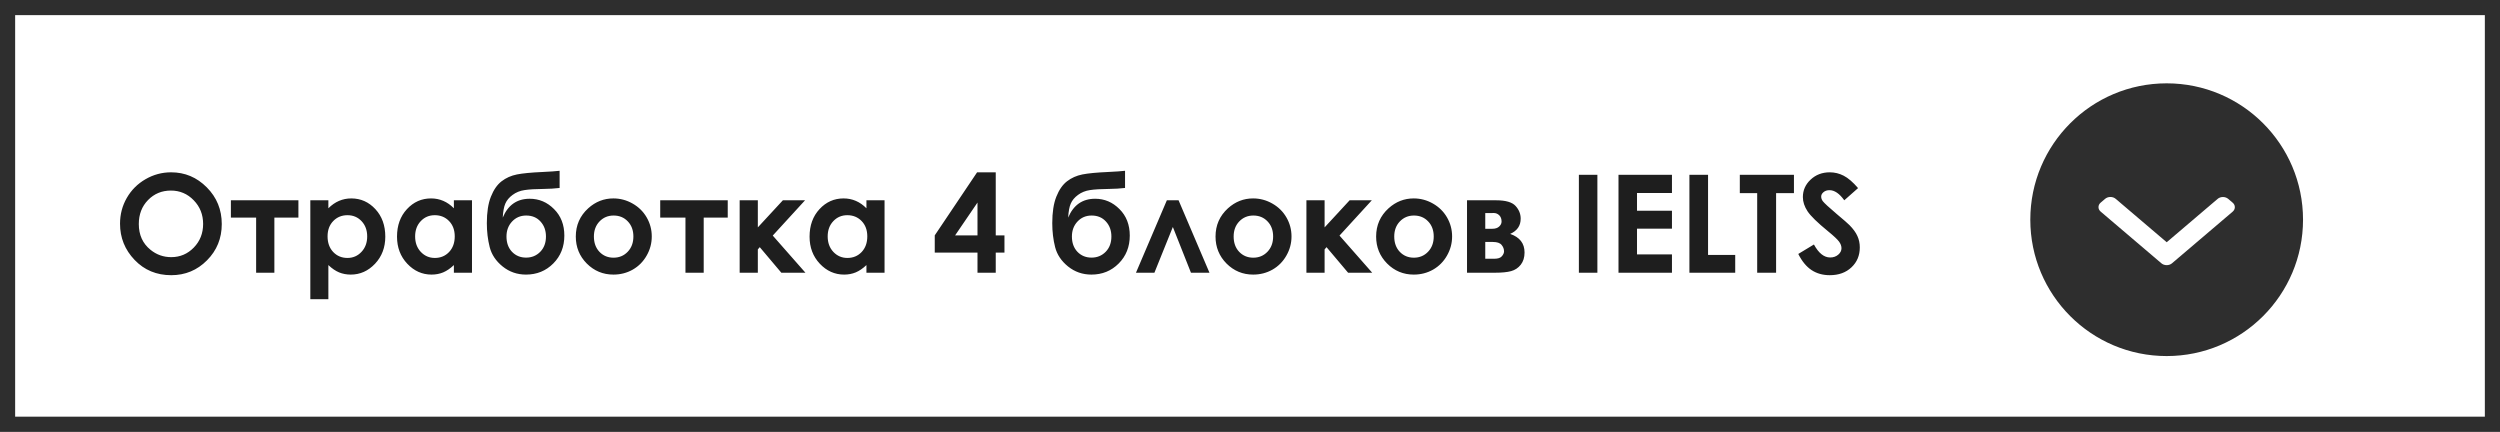 <?xml version="1.0" encoding="UTF-8"?> <svg xmlns="http://www.w3.org/2000/svg" width="330" height="57" viewBox="0 0 330 57" fill="none"><rect x="0" y="0" width="330" height="57" fill="#808080" stroke="none"/> <rect x="1" y="1" width="328" height="55" fill="white" stroke="#2E2E2E" stroke-width="2"></rect> <path d="M22.585 22.746C24.413 22.746 25.983 23.408 27.296 24.732C28.614 26.057 29.273 27.671 29.273 29.575C29.273 31.462 28.623 33.059 27.322 34.365C26.027 35.672 24.454 36.325 22.602 36.325C20.663 36.325 19.052 35.654 17.769 34.312C16.485 32.971 15.844 31.377 15.844 29.531C15.844 28.295 16.143 27.158 16.74 26.121C17.338 25.084 18.158 24.264 19.201 23.66C20.25 23.051 21.378 22.746 22.585 22.746ZM22.559 25.154C21.363 25.154 20.358 25.57 19.544 26.402C18.73 27.234 18.322 28.292 18.322 29.575C18.322 31.005 18.835 32.136 19.86 32.968C20.657 33.618 21.571 33.943 22.602 33.943C23.769 33.943 24.762 33.522 25.582 32.678C26.402 31.834 26.812 30.794 26.812 29.558C26.812 28.327 26.399 27.287 25.573 26.438C24.747 25.582 23.742 25.154 22.559 25.154ZM30.477 26.438H39.39V28.723H36.217V36H33.809V28.723H30.477V26.438ZM43.345 26.438V27.492C43.778 27.059 44.247 26.733 44.751 26.517C45.255 26.3 45.794 26.191 46.368 26.191C47.616 26.191 48.677 26.663 49.55 27.606C50.423 28.55 50.859 29.76 50.859 31.236C50.859 32.66 50.408 33.852 49.506 34.813C48.603 35.769 47.534 36.246 46.298 36.246C45.747 36.246 45.234 36.149 44.76 35.956C44.285 35.757 43.813 35.435 43.345 34.989V39.498H40.963V26.438H43.345ZM45.867 28.406C45.111 28.406 44.484 28.664 43.986 29.18C43.488 29.695 43.239 30.369 43.239 31.201C43.239 32.051 43.488 32.739 43.986 33.267C44.484 33.788 45.111 34.049 45.867 34.049C46.6 34.049 47.215 33.782 47.713 33.249C48.217 32.716 48.469 32.036 48.469 31.21C48.469 30.39 48.223 29.719 47.73 29.197C47.238 28.67 46.617 28.406 45.867 28.406ZM59.912 26.438H62.303V36H59.912V34.989C59.443 35.435 58.972 35.757 58.497 35.956C58.028 36.149 57.519 36.246 56.968 36.246C55.731 36.246 54.662 35.769 53.76 34.813C52.857 33.852 52.406 32.66 52.406 31.236C52.406 29.76 52.843 28.55 53.716 27.606C54.589 26.663 55.649 26.191 56.898 26.191C57.472 26.191 58.011 26.3 58.515 26.517C59.019 26.733 59.484 27.059 59.912 27.492V26.438ZM57.39 28.406C56.645 28.406 56.027 28.67 55.535 29.197C55.043 29.719 54.797 30.39 54.797 31.21C54.797 32.036 55.046 32.716 55.544 33.249C56.048 33.782 56.666 34.049 57.398 34.049C58.154 34.049 58.781 33.788 59.279 33.267C59.777 32.739 60.026 32.051 60.026 31.201C60.026 30.369 59.777 29.695 59.279 29.18C58.781 28.664 58.151 28.406 57.39 28.406ZM73.869 22.544V24.811C73.184 24.888 72.519 24.929 71.874 24.935C70.702 24.946 69.82 24.999 69.228 25.093C68.637 25.181 68.115 25.392 67.664 25.726C67.213 26.054 66.894 26.435 66.706 26.868C66.519 27.296 66.404 27.914 66.363 28.723C67.055 27.064 68.241 26.235 69.923 26.235C71.159 26.235 72.228 26.689 73.131 27.598C74.039 28.5 74.493 29.666 74.493 31.096C74.493 32.572 74.007 33.8 73.034 34.778C72.061 35.757 70.86 36.246 69.431 36.246C68.265 36.246 67.236 35.889 66.346 35.174C65.461 34.459 64.893 33.609 64.641 32.625C64.389 31.635 64.263 30.58 64.263 29.461C64.263 28.025 64.441 26.859 64.799 25.963C65.156 25.061 65.625 24.384 66.205 23.933C66.791 23.481 67.468 23.18 68.235 23.027C69.003 22.875 70.131 22.767 71.619 22.702C72.627 22.655 73.377 22.602 73.869 22.544ZM72.067 31.219C72.067 30.422 71.827 29.763 71.347 29.241C70.872 28.714 70.242 28.45 69.457 28.45C68.707 28.45 68.086 28.714 67.594 29.241C67.102 29.769 66.856 30.428 66.856 31.219C66.856 32.051 67.099 32.725 67.585 33.24C68.077 33.75 68.698 34.005 69.448 34.005C70.186 34.005 70.808 33.75 71.311 33.24C71.815 32.725 72.067 32.051 72.067 31.219ZM80.962 26.191C81.864 26.191 82.711 26.417 83.502 26.868C84.299 27.319 84.92 27.932 85.365 28.705C85.811 29.479 86.033 30.314 86.033 31.21C86.033 32.112 85.808 32.956 85.356 33.741C84.911 34.526 84.302 35.142 83.528 35.587C82.755 36.026 81.902 36.246 80.971 36.246C79.6 36.246 78.428 35.76 77.455 34.787C76.488 33.809 76.005 32.622 76.005 31.227C76.005 29.733 76.553 28.488 77.648 27.492C78.609 26.625 79.714 26.191 80.962 26.191ZM80.997 28.45C80.253 28.45 79.632 28.711 79.134 29.232C78.642 29.748 78.395 30.41 78.395 31.219C78.395 32.051 78.639 32.725 79.125 33.24C79.617 33.756 80.238 34.014 80.988 34.014C81.738 34.014 82.362 33.753 82.86 33.231C83.358 32.71 83.607 32.039 83.607 31.219C83.607 30.398 83.361 29.733 82.869 29.224C82.383 28.708 81.759 28.45 80.997 28.45ZM87.149 26.438H96.061V28.723H92.889V36H90.481V28.723H87.149V26.438ZM97.635 26.438H100.034V30.015L103.339 26.438H106.266L102.003 31.096L106.318 36H103.137L100.289 32.625L100.034 32.924V36H97.635V26.438ZM114.369 26.438H116.76V36H114.369V34.989C113.9 35.435 113.429 35.757 112.954 35.956C112.485 36.149 111.976 36.246 111.425 36.246C110.188 36.246 109.119 35.769 108.217 34.813C107.314 33.852 106.863 32.66 106.863 31.236C106.863 29.76 107.3 28.55 108.173 27.606C109.046 26.663 110.106 26.191 111.354 26.191C111.929 26.191 112.468 26.3 112.972 26.517C113.476 26.733 113.941 27.059 114.369 27.492V26.438ZM111.847 28.406C111.103 28.406 110.484 28.67 109.992 29.197C109.5 29.719 109.254 30.39 109.254 31.21C109.254 32.036 109.503 32.716 110.001 33.249C110.505 33.782 111.123 34.049 111.855 34.049C112.611 34.049 113.238 33.788 113.736 33.267C114.234 32.739 114.483 32.051 114.483 31.201C114.483 30.369 114.234 29.695 113.736 29.18C113.238 28.664 112.608 28.406 111.847 28.406ZM128.977 22.746H131.438V31.069H132.589V33.346H131.438V36H129.029V33.346H123.387V31.069L128.977 22.746ZM129.029 31.069V26.736L126.076 31.069H129.029ZM148.506 22.544V24.811C147.82 24.888 147.155 24.929 146.511 24.935C145.339 24.946 144.457 24.999 143.865 25.093C143.273 25.181 142.752 25.392 142.301 25.726C141.85 26.054 141.53 26.435 141.343 26.868C141.155 27.296 141.041 27.914 141 28.723C141.691 27.064 142.878 26.235 144.56 26.235C145.796 26.235 146.865 26.689 147.768 27.598C148.676 28.5 149.13 29.666 149.13 31.096C149.13 32.572 148.644 33.8 147.671 34.778C146.698 35.757 145.497 36.246 144.067 36.246C142.901 36.246 141.873 35.889 140.982 35.174C140.098 34.459 139.529 33.609 139.277 32.625C139.025 31.635 138.899 30.58 138.899 29.461C138.899 28.025 139.078 26.859 139.436 25.963C139.793 25.061 140.262 24.384 140.842 23.933C141.428 23.481 142.104 23.18 142.872 23.027C143.64 22.875 144.768 22.767 146.256 22.702C147.264 22.655 148.014 22.602 148.506 22.544ZM146.704 31.219C146.704 30.422 146.464 29.763 145.983 29.241C145.509 28.714 144.879 28.45 144.094 28.45C143.344 28.45 142.723 28.714 142.23 29.241C141.738 29.769 141.492 30.428 141.492 31.219C141.492 32.051 141.735 32.725 142.222 33.24C142.714 33.75 143.335 34.005 144.085 34.005C144.823 34.005 145.444 33.75 145.948 33.24C146.452 32.725 146.704 32.051 146.704 31.219ZM159.65 36H157.207L154.816 29.962L152.382 36H149.947L154.025 26.438H155.572L159.65 36ZM165.407 26.191C166.31 26.191 167.156 26.417 167.947 26.868C168.744 27.319 169.365 27.932 169.811 28.705C170.256 29.479 170.479 30.314 170.479 31.21C170.479 32.112 170.253 32.956 169.802 33.741C169.356 34.526 168.747 35.142 167.974 35.587C167.2 36.026 166.348 36.246 165.416 36.246C164.045 36.246 162.873 35.76 161.9 34.787C160.934 33.809 160.45 32.622 160.45 31.227C160.45 29.733 160.998 28.488 162.094 27.492C163.055 26.625 164.159 26.191 165.407 26.191ZM165.442 28.45C164.698 28.45 164.077 28.711 163.579 29.232C163.087 29.748 162.841 30.41 162.841 31.219C162.841 32.051 163.084 32.725 163.57 33.24C164.062 33.756 164.684 34.014 165.434 34.014C166.184 34.014 166.808 33.753 167.306 33.231C167.804 32.71 168.053 32.039 168.053 31.219C168.053 30.398 167.807 29.733 167.314 29.224C166.828 28.708 166.204 28.45 165.442 28.45ZM172.447 26.438H174.847V30.015L178.151 26.438H181.078L176.815 31.096L181.131 36H177.949L175.102 32.625L174.847 32.924V36H172.447V26.438ZM186.606 26.191C187.509 26.191 188.355 26.417 189.146 26.868C189.943 27.319 190.564 27.932 191.01 28.705C191.455 29.479 191.678 30.314 191.678 31.21C191.678 32.112 191.452 32.956 191.001 33.741C190.556 34.526 189.946 35.142 189.173 35.587C188.399 36.026 187.547 36.246 186.615 36.246C185.244 36.246 184.072 35.76 183.1 34.787C182.133 33.809 181.649 32.622 181.649 31.227C181.649 29.733 182.197 28.488 183.293 27.492C184.254 26.625 185.358 26.191 186.606 26.191ZM186.642 28.45C185.897 28.45 185.276 28.711 184.778 29.232C184.286 29.748 184.04 30.41 184.04 31.219C184.04 32.051 184.283 32.725 184.77 33.24C185.262 33.756 185.883 34.014 186.633 34.014C187.383 34.014 188.007 33.753 188.505 33.231C189.003 32.71 189.252 32.039 189.252 31.219C189.252 30.398 189.006 29.733 188.514 29.224C188.027 28.708 187.403 28.45 186.642 28.45ZM193.646 36V26.438H197.487C198.747 26.438 199.603 26.686 200.054 27.185C200.505 27.677 200.73 28.236 200.73 28.863C200.73 29.795 200.268 30.466 199.342 30.876C200.607 31.31 201.24 32.127 201.24 33.328C201.24 33.978 201.073 34.518 200.739 34.945C200.405 35.367 199.98 35.648 199.465 35.789C198.955 35.93 198.24 36 197.32 36H193.646ZM196.055 30.199H196.978C197.37 30.199 197.672 30.102 197.883 29.909C198.1 29.71 198.208 29.49 198.208 29.25C198.208 28.893 198.105 28.614 197.9 28.415C197.695 28.216 197.452 28.116 197.171 28.116L196.863 28.125H196.055V30.199ZM196.055 34.154H197.259C197.728 34.154 198.056 34.046 198.243 33.829C198.437 33.606 198.533 33.39 198.533 33.179C198.533 32.868 198.425 32.584 198.208 32.326C197.997 32.068 197.613 31.939 197.057 31.939H196.055V34.154ZM208.412 23.071H210.855V36H208.412V23.071ZM213.642 23.071H220.699V25.48H216.085V27.817H220.699V30.182H216.085V33.583H220.699V36H213.642V23.071ZM223.002 23.071H225.463V33.653H229.049V36H223.002V23.071ZM229.655 23.071H236.801V25.497H234.445V36H231.949V25.497H229.655V23.071ZM245.265 24.829L243.445 26.438C242.807 25.547 242.156 25.102 241.494 25.102C241.172 25.102 240.908 25.189 240.703 25.365C240.498 25.535 240.396 25.729 240.396 25.945C240.396 26.162 240.469 26.367 240.615 26.561C240.814 26.818 241.415 27.372 242.417 28.222C243.354 29.007 243.923 29.502 244.122 29.707C244.62 30.211 244.972 30.694 245.177 31.157C245.388 31.614 245.493 32.115 245.493 32.66C245.493 33.721 245.127 34.597 244.395 35.288C243.662 35.98 242.707 36.325 241.529 36.325C240.609 36.325 239.807 36.1 239.121 35.648C238.441 35.197 237.858 34.488 237.372 33.522L239.438 32.273C240.059 33.416 240.773 33.987 241.582 33.987C242.004 33.987 242.358 33.864 242.646 33.618C242.933 33.372 243.076 33.088 243.076 32.766C243.076 32.473 242.968 32.18 242.751 31.887C242.534 31.594 242.057 31.145 241.318 30.542C239.912 29.394 239.004 28.509 238.594 27.888C238.184 27.261 237.979 26.637 237.979 26.016C237.979 25.119 238.318 24.352 238.998 23.713C239.684 23.068 240.527 22.746 241.529 22.746C242.174 22.746 242.786 22.895 243.366 23.194C243.952 23.493 244.585 24.038 245.265 24.829Z" fill="#1E1E1E"></path> <circle cx="286" cy="29" r="18" fill="#2E2E2E"></circle> <path d="M286.702 34.756L294.712 27.938C294.898 27.781 295 27.57 295 27.346C295 27.121 294.898 26.911 294.712 26.753L294.123 26.251C293.738 25.924 293.114 25.924 292.73 26.251L286.004 31.976L279.27 26.245C279.084 26.087 278.837 26 278.574 26C278.31 26 278.063 26.087 277.877 26.245L277.288 26.747C277.102 26.905 277 27.115 277 27.339C277 27.564 277.102 27.774 277.288 27.932L285.305 34.756C285.491 34.914 285.739 35.001 286.003 35C286.268 35.001 286.517 34.914 286.702 34.756Z" fill="white"></path> </svg> 